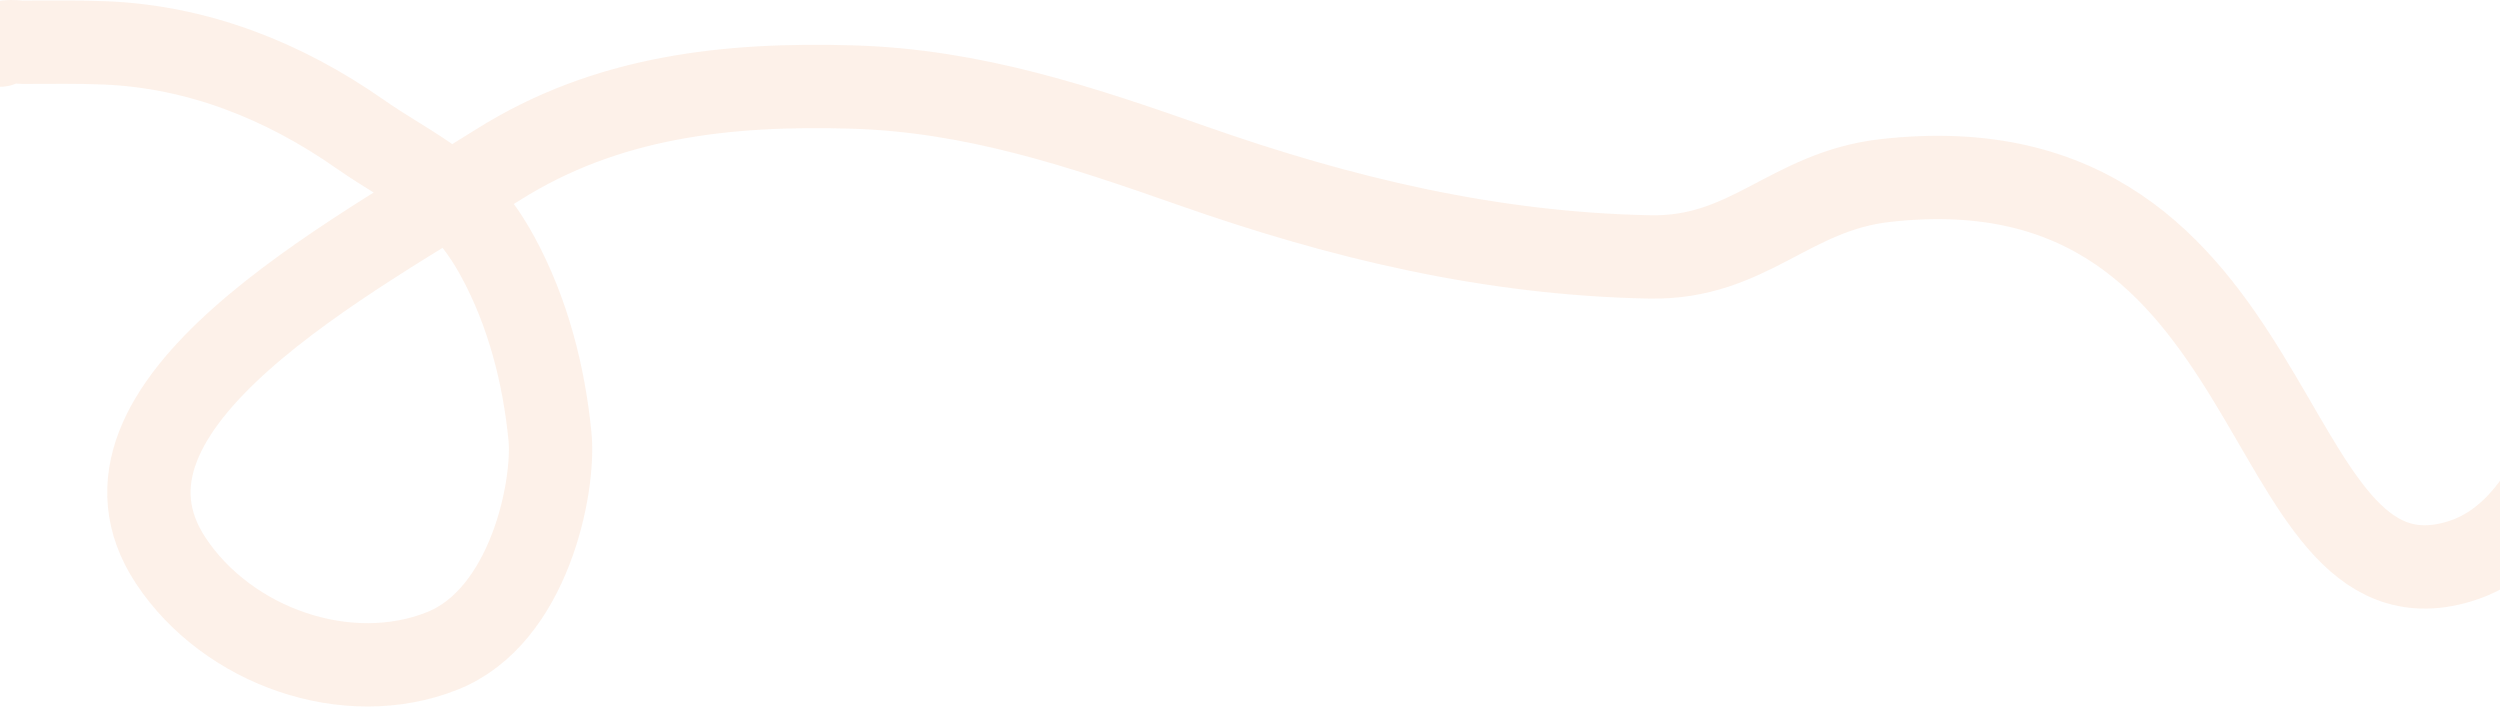 <?xml version="1.0" encoding="UTF-8"?> <svg xmlns="http://www.w3.org/2000/svg" width="1200" height="340" viewBox="0 0 1200 340" fill="none"><path d="M0 21.658C1.295 19.069 8.745 20.286 10.822 20.286C24.073 20.286 37.361 20.033 50.603 20.591C95.243 22.47 136.273 38.824 172.692 64.259C199.569 83.03 220.411 89.081 238.994 123.322C253.31 149.699 261.069 179.646 263.991 209.515C266.333 233.454 254.142 295.737 212.397 312.398C166.63 330.665 109.181 310.251 82 269.148C32.743 194.66 168.48 123.575 238.994 79.12C291.128 46.253 348.963 39.992 409.399 41.777C467.091 43.481 518.461 60.657 572.336 79.577C643.926 104.719 715.439 121.82 791.821 123.322C839.442 124.258 858.83 91.843 905 86.647C1100.5 64.647 1081.23 298.578 1180 269.648C1250.9 248.879 1248.89 106.595 1270.5 103.507" stroke="#EB7627" stroke-opacity="0.1" stroke-width="40" stroke-linecap="round"></path></svg> 